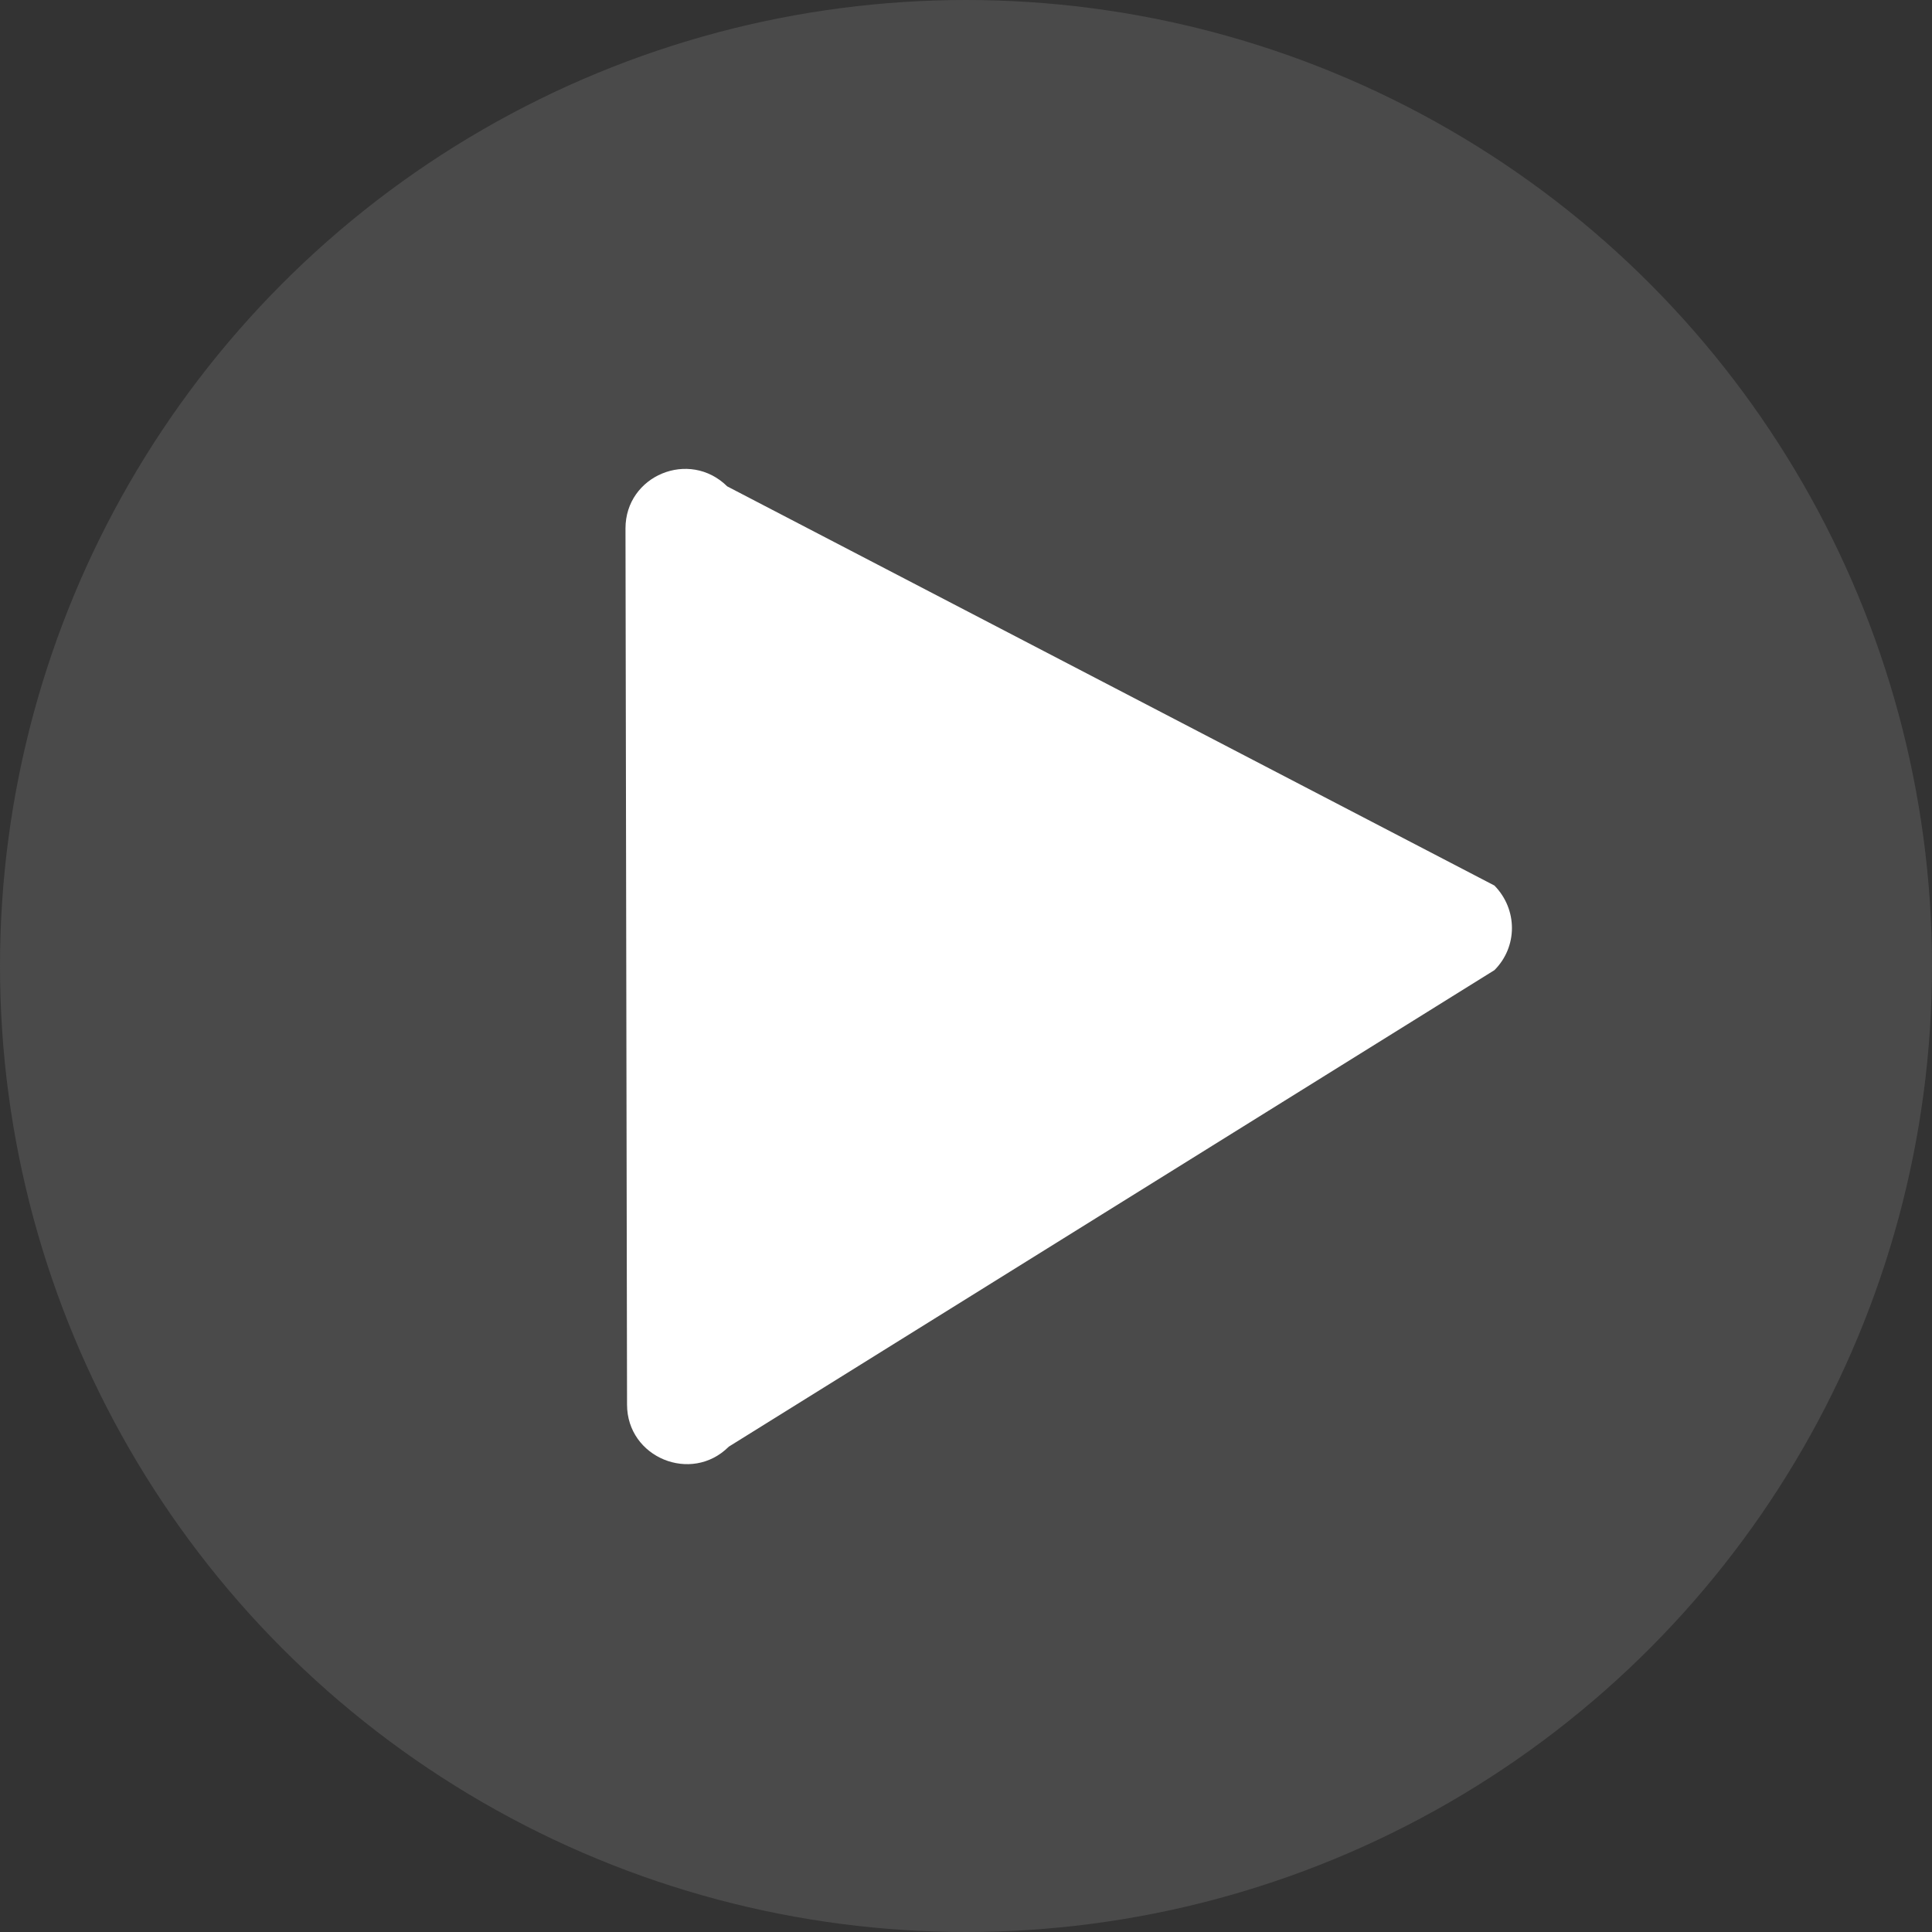 <?xml version="1.0" encoding="UTF-8"?>
<!DOCTYPE svg PUBLIC "-//W3C//DTD SVG 1.0//EN" "http://www.w3.org/TR/2001/REC-SVG-20010904/DTD/svg10.dtd">
<svg height="372.2" preserveAspectRatio="xMidYMid meet" version="1.0" viewBox="154.7 92.0 372.2 372.2" width="372.2" xmlns="http://www.w3.org/2000/svg" xmlns:xlink="http://www.w3.org/1999/xlink" zoomAndPan="magnify"><rect x="154.7" y="92.0" width="372.2" height="372.2" fill="#333333" stroke="none"/><script xmlns=""/><g id="change1_1"><circle cx="340.8" cy="278.1" fill="#5e5e5e" opacity=".55" r="186.1"/></g><g id="change2_1"><path d="M442.6,278.9l-147.5,91.8c-7.2,7.2-19.6,2.1-19.6-8.1l-0.3-168.8c0-10.2,12.3-15.3,19.6-8.1l147.8,76.9 C447.1,267.2,447.1,274.4,442.6,278.9z" fill="#fff"/></g></svg>